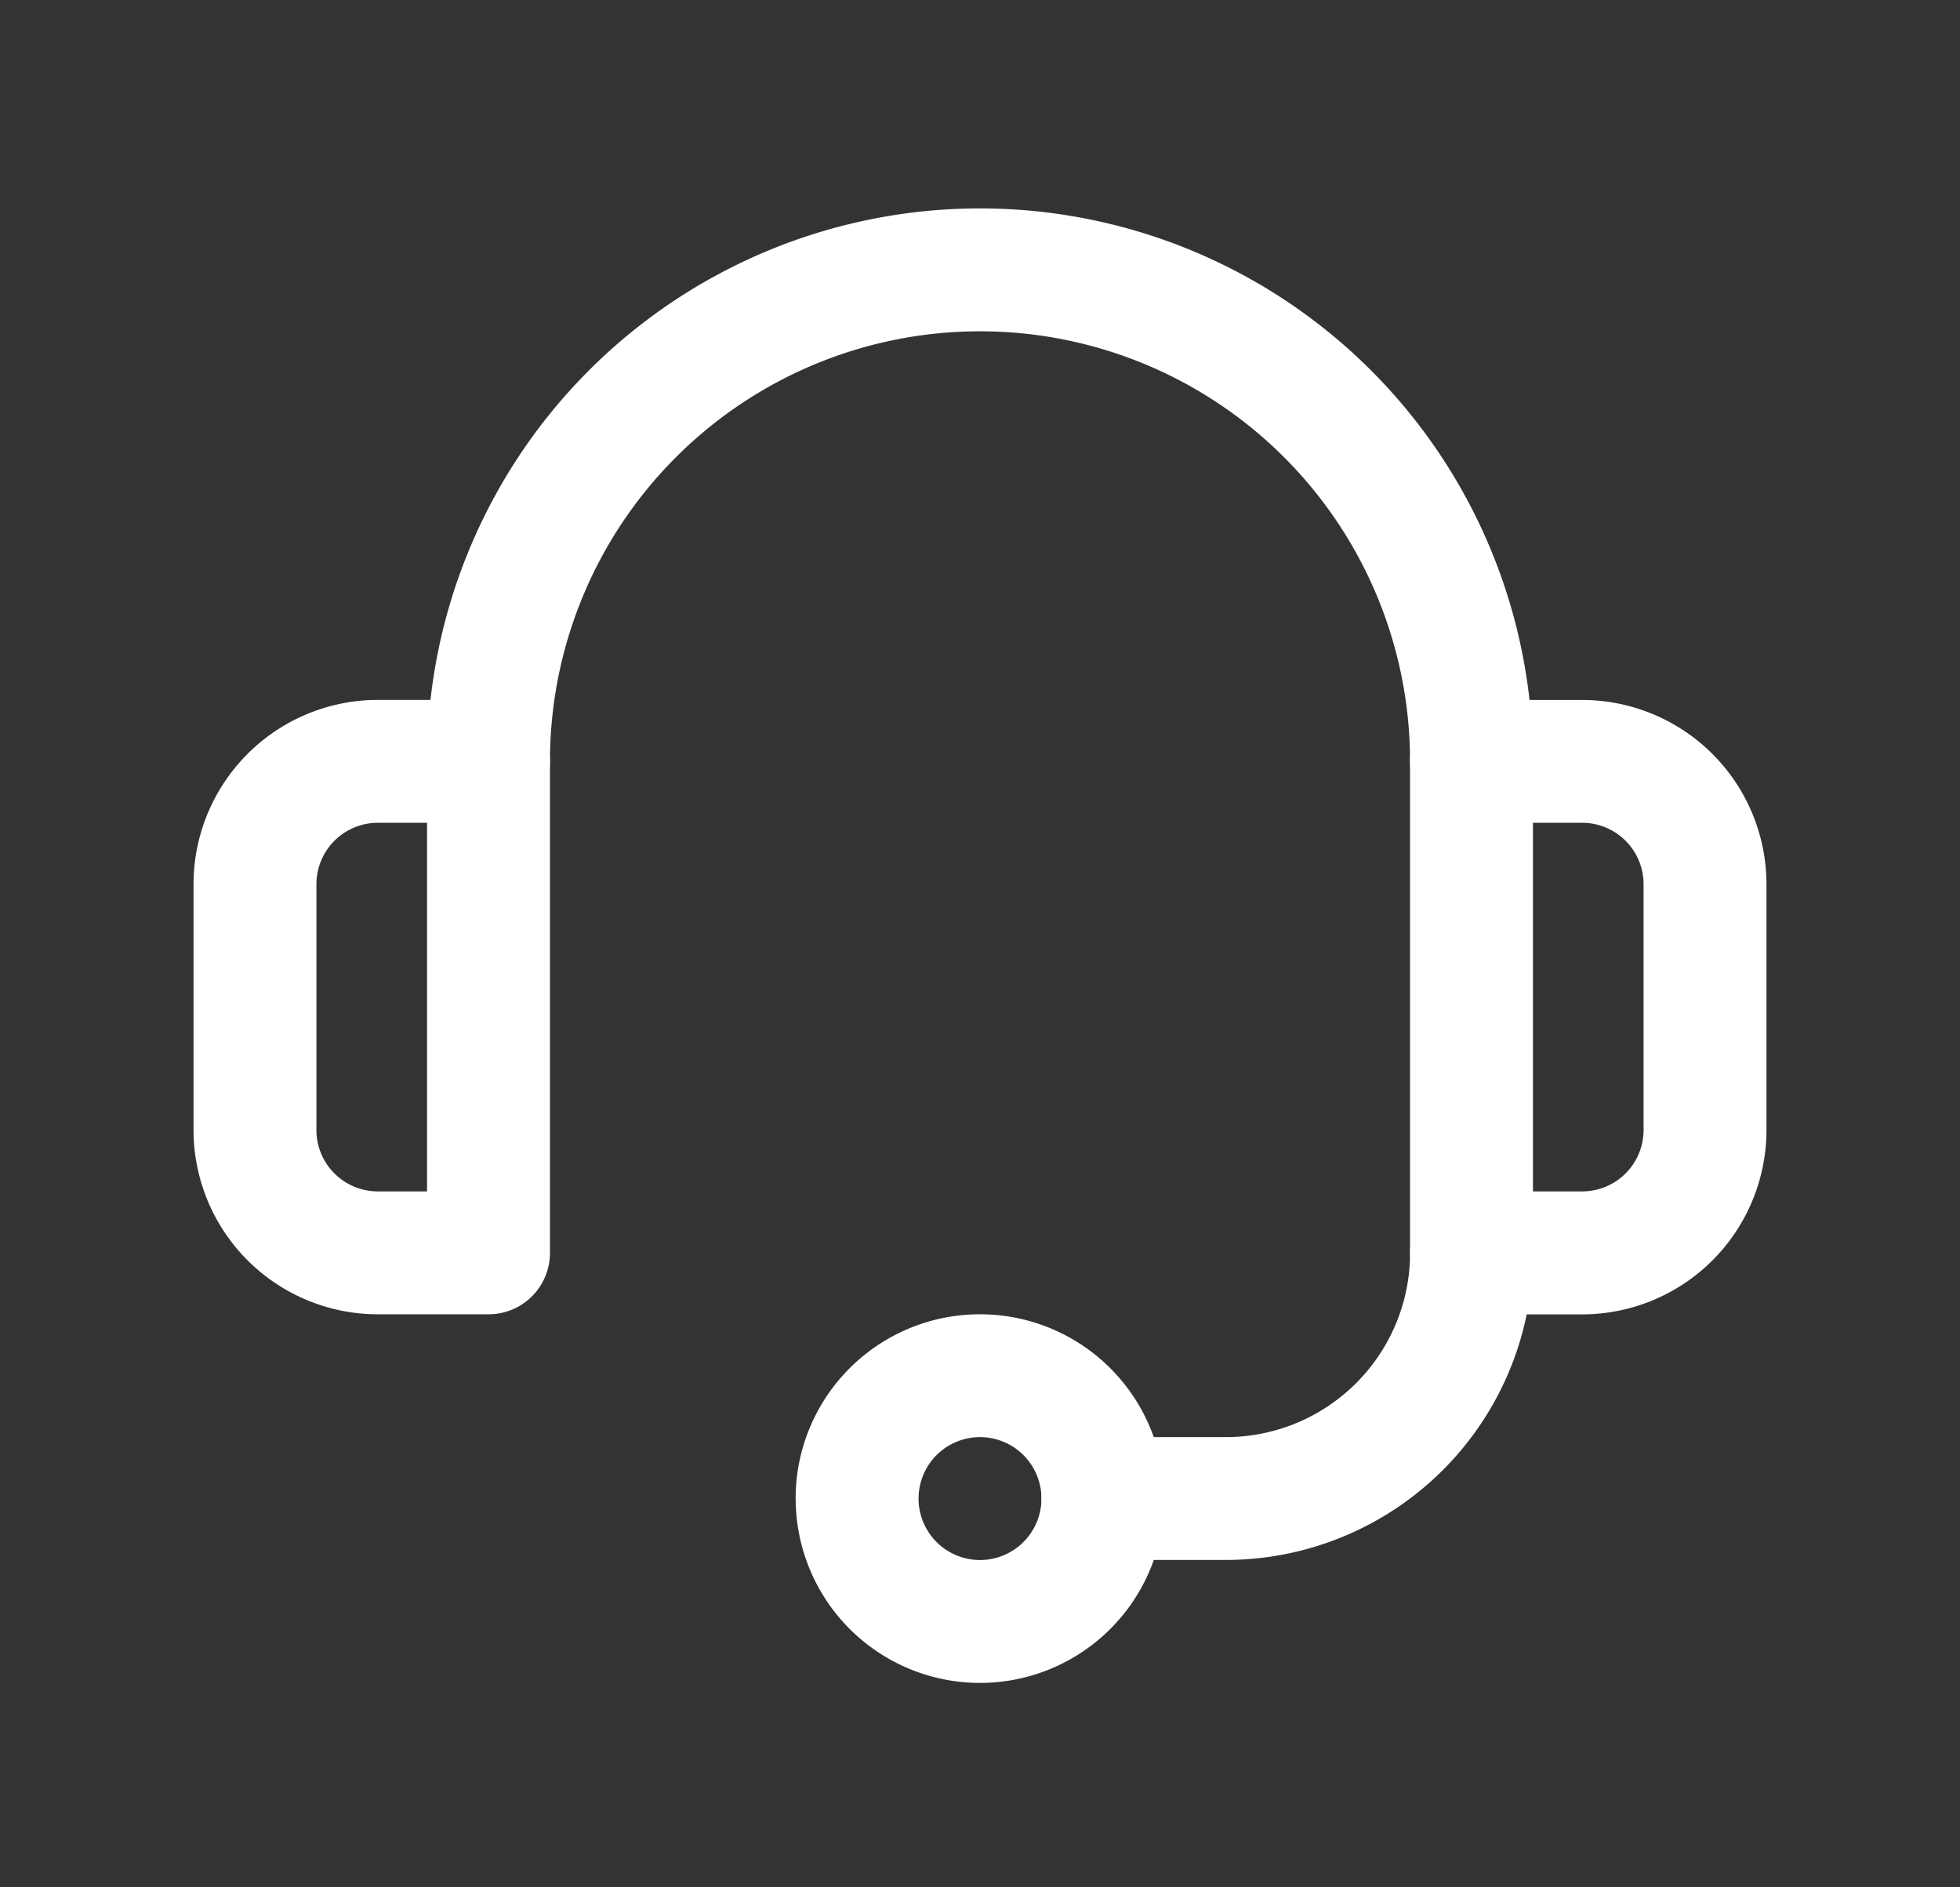 <svg width="27" height="26" fill="none" xmlns="http://www.w3.org/2000/svg"><rect width="100%" height="100%" fill="#333333" stroke="none"/><path fill-rule="evenodd" clip-rule="evenodd" d="M5.206 11.335a.846.846 0 0 0-.847.847v3.385c0 .468.38.846.847.846h.677v-5.078h-.677zm-2.54.847a2.54 2.54 0 0 1 2.54-2.54h1.523c.468 0 .847.38.847.847v6.77a.846.846 0 0 1-.847.847H5.206a2.54 2.54 0 0 1-2.54-2.539v-3.385zM19.424 10.489c0-.468.38-.846.847-.846h1.523a2.54 2.54 0 0 1 2.54 2.539v3.385a2.54 2.54 0 0 1-2.54 2.54h-1.523a.846.846 0 0 1-.847-.847v-6.771zm1.693.846v5.078h.677a.846.846 0 0 0 .847-.846v-3.385a.846.846 0 0 0-.847-.847h-.677z" fill="#fff"/><path fill-rule="evenodd" clip-rule="evenodd" d="M13.5 4.564a5.924 5.924 0 0 0-5.924 5.924.846.846 0 0 1-1.693 0 7.617 7.617 0 1 1 15.234 0 .846.846 0 0 1-1.693 0A5.924 5.924 0 0 0 13.5 4.564zM13.5 19.798a.846.846 0 1 0 0 1.693.846.846 0 0 0 0-1.693zm-2.54.847a2.539 2.539 0 1 1 5.079 0 2.539 2.539 0 0 1-5.078 0z" fill="#fff"/><path fill-rule="evenodd" clip-rule="evenodd" d="M20.27 16.412c.468 0 .847.379.847.847a4.232 4.232 0 0 1-4.232 4.231h-1.692a.846.846 0 1 1 0-1.692h1.692a2.539 2.539 0 0 0 2.54-2.54c0-.467.378-.846.846-.846z" fill="#fff"/></svg>